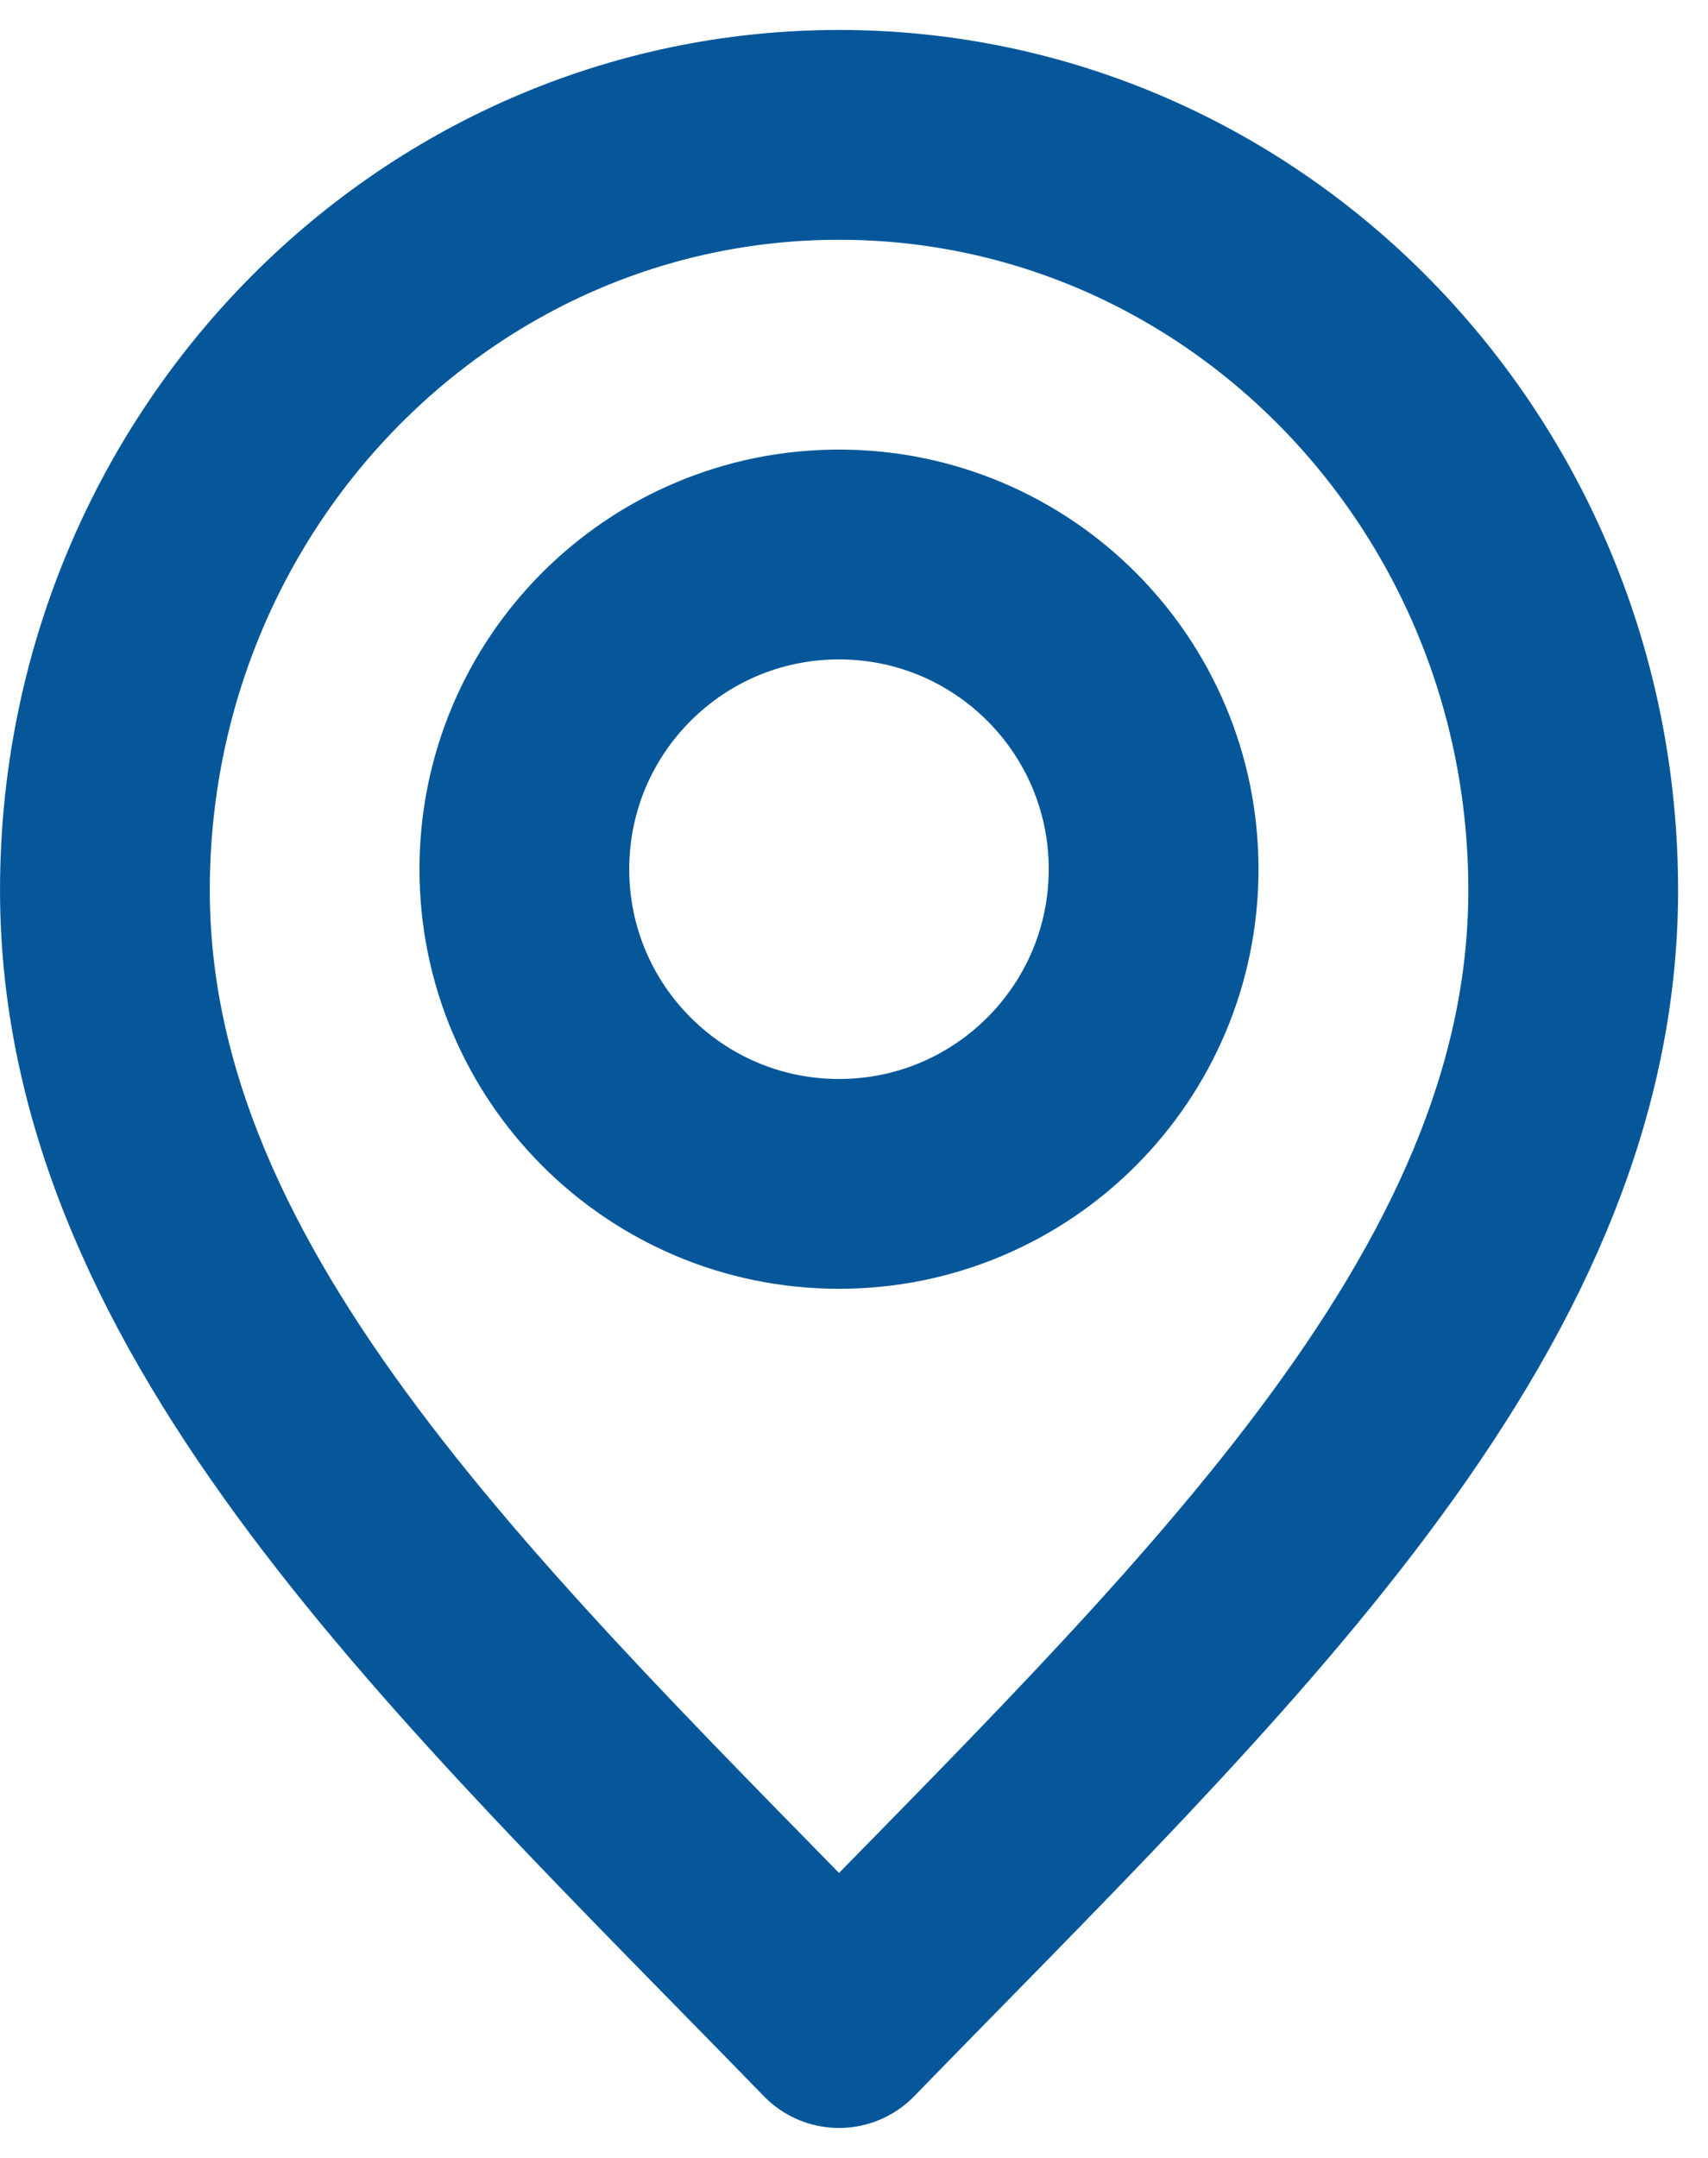 <svg width="38" height="48" viewBox="0 0 38 48" fill="none" xmlns="http://www.w3.org/2000/svg">
<path d="M18.667 45C26.834 36.6 35.001 29.078 35.001 19.8C35.001 10.522 27.688 3 18.667 3C9.647 3 2.334 10.522 2.334 19.8C2.334 29.078 10.501 36.6 18.667 45Z" stroke="#06579A" stroke-width="4.667" stroke-linecap="round" stroke-linejoin="round"/>
<path d="M18.666 26.334C22.532 26.334 25.666 23.2 25.666 19.334C25.666 15.467 22.532 12.334 18.666 12.334C14.8 12.334 11.666 15.467 11.666 19.334C11.666 23.2 14.8 26.334 18.666 26.334Z" stroke="#06579A" stroke-width="4.667" stroke-linecap="round" stroke-linejoin="round"/>
</svg>
